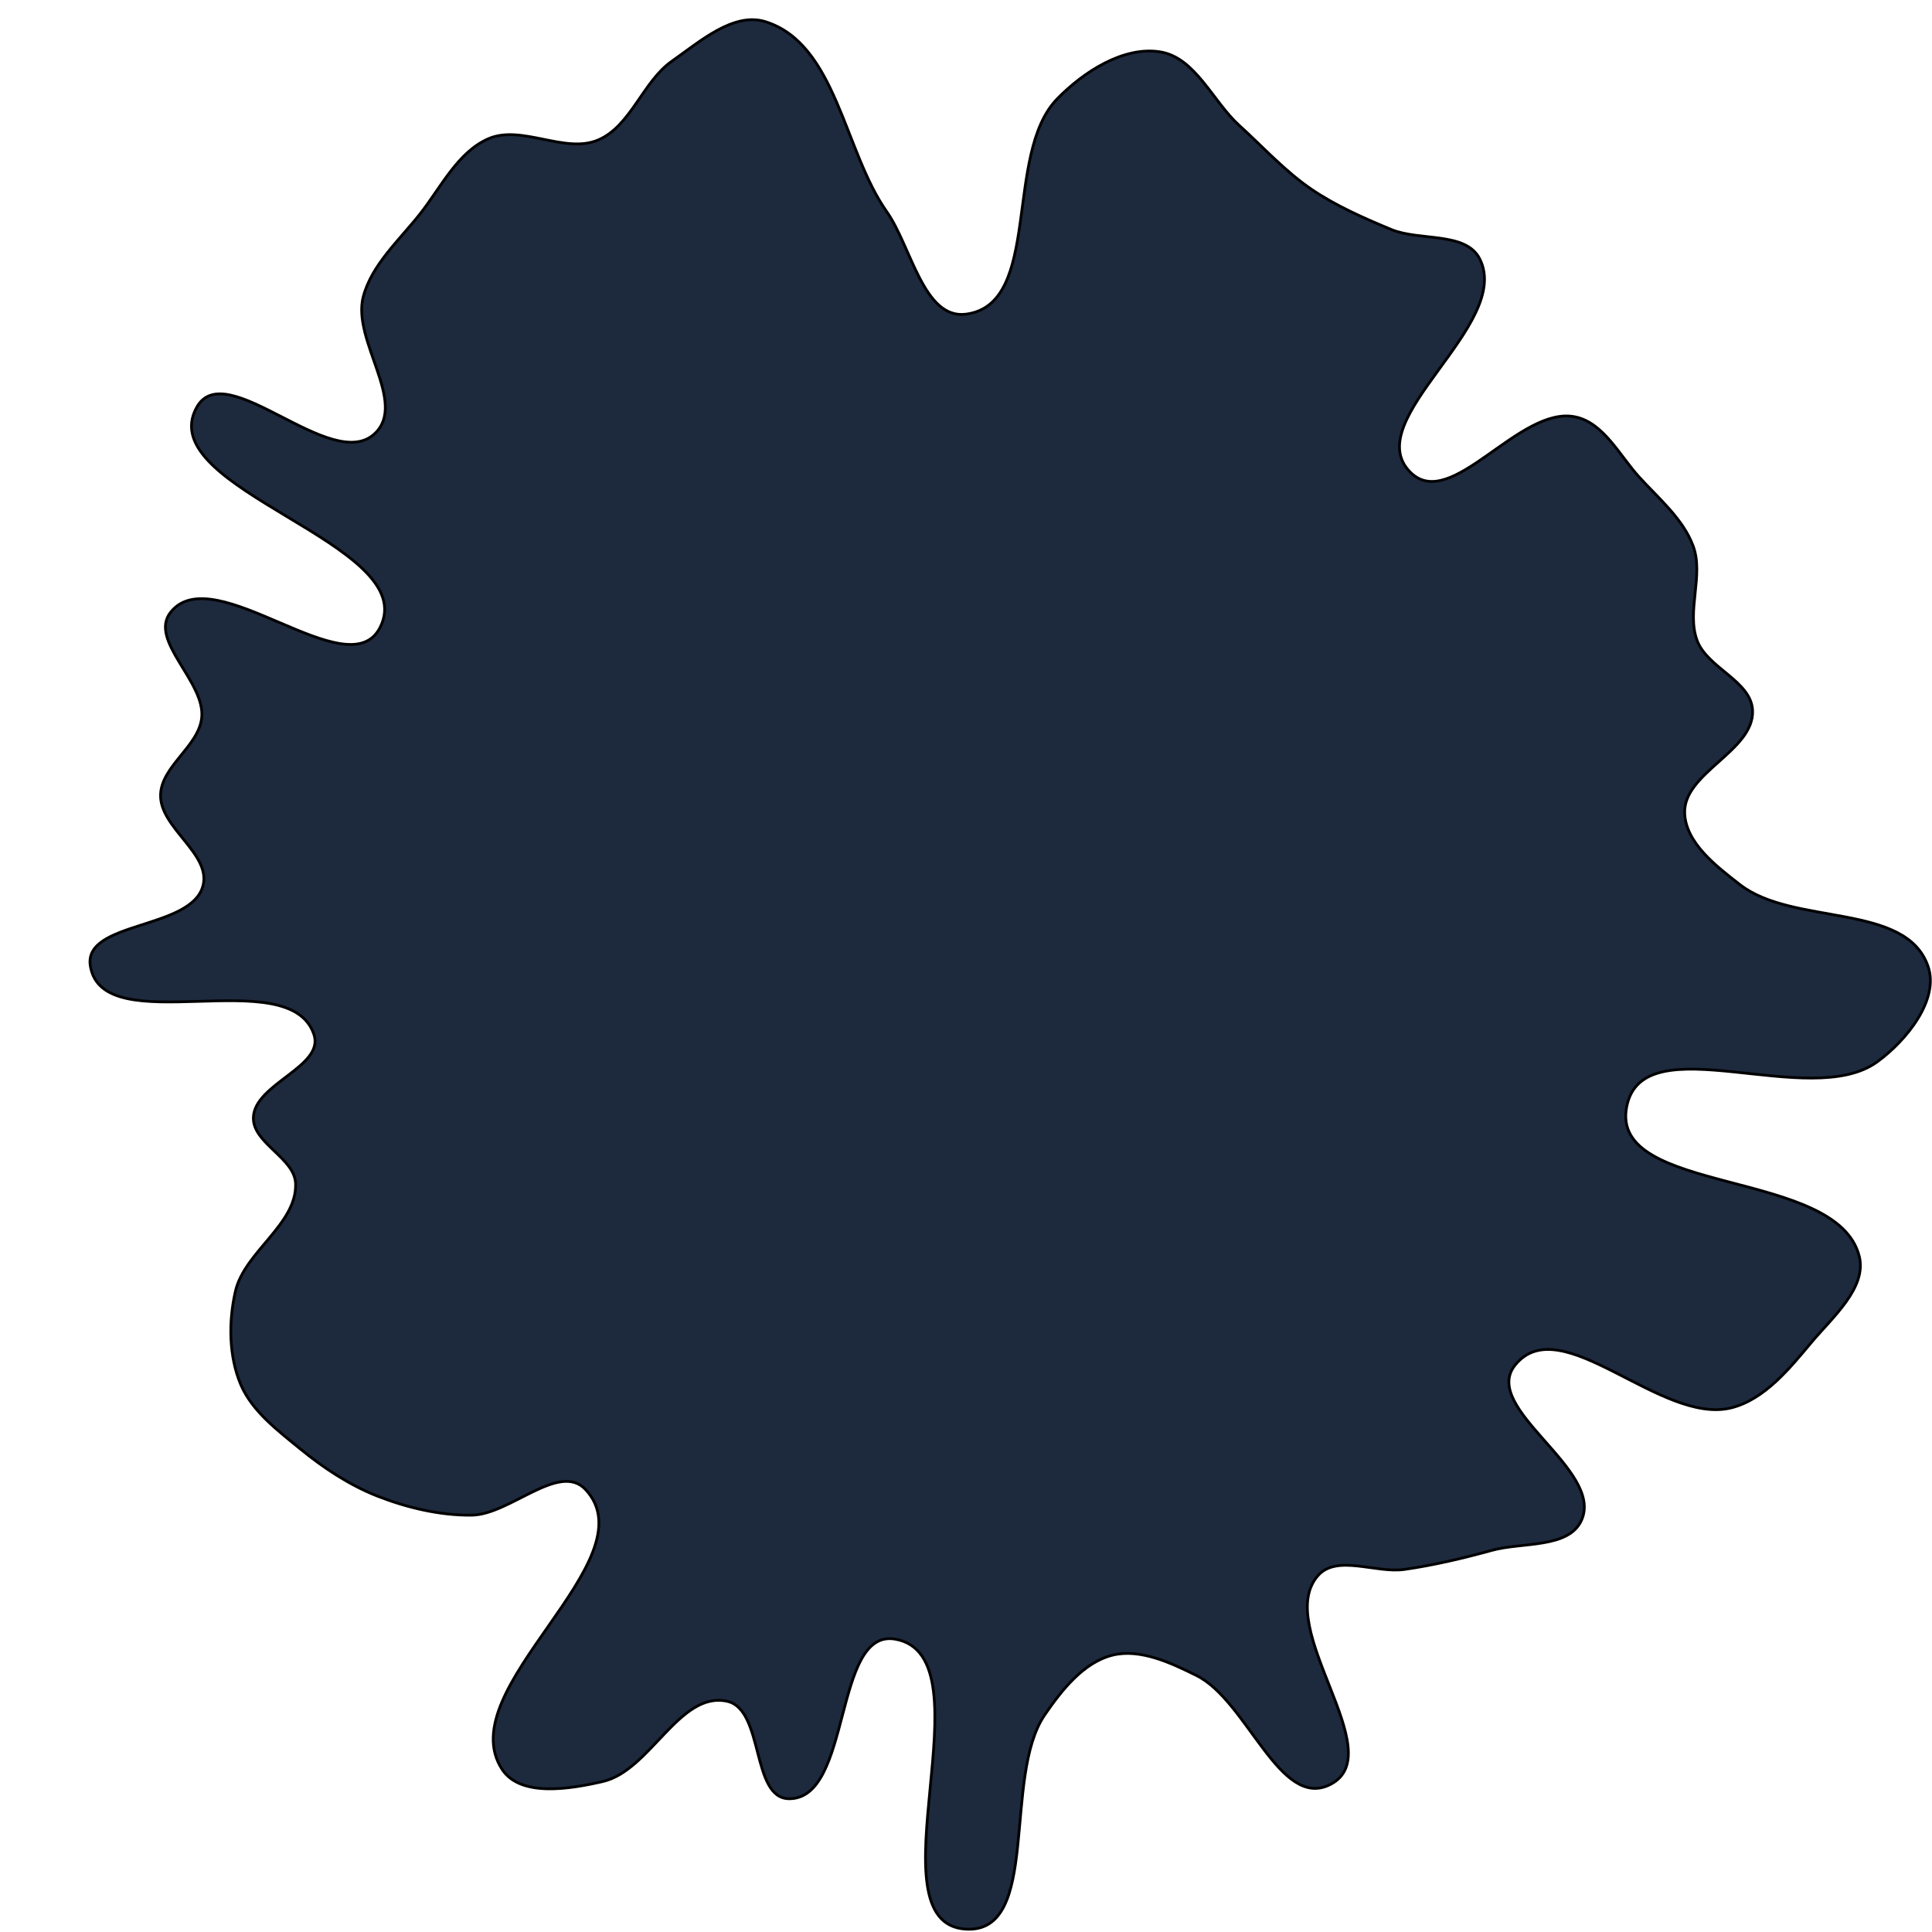 <svg xmlns="http://www.w3.org/2000/svg" version="1.1" xmlns:xlink="http://www.w3.org/1999/xlink" viewBox="0 0 700 700"
    style="overflow: hidden; display: block;" width="700" height="700">
    <defs></defs>
    <g id="two-0" transform="matrix(1 0 0 1 0 0)" opacity="1">
        <path transform="matrix(1 0 0 1 350 350)" id="two-262"
            d="M 330.187 34.704 C 305.606 52.646 245.384 21.048 239.398 50.886 C 232.894 83.308 315.587 73.083 323.638 105.156 C 326.507 116.585 313.87 127.339 306.312 136.379 C 298.377 145.869 289.276 157.09 277.274 160.084 C 251.717 166.46 215.566 124.105 198.978 144.566 C 186.267 160.242 231.264 182.384 223.013 200.801 C 218.401 211.095 201.487 208.694 190.615 211.7 C 180.273 214.559 169.468 217.103 158.847 218.634 C 148.59 220.114 134.357 213.086 127.524 220.878 C 111.034 239.682 154.283 285.126 132.026 296.534 C 113.668 305.944 102.013 266.253 83.533 257.087 C 74.267 252.492 63.115 247.218 53.075 249.7 C 42.587 252.293 34.622 262.438 28.52 271.354 C 13.11 293.873 27.243 350.506 0 348.967 C -35.634 346.954 9.518 250.075 -25.634 243.894 C -48.21 239.924 -41.21 301.959 -64.131 301.712 C -77.935 301.563 -73.074 269.355 -86.559 266.401 C -103.825 262.618 -114.329 291.484 -131.55 295.466 C -143.374 298.201 -161.405 301.244 -168.066 291.099 C -187.229 261.913 -114.011 215.236 -137.831 189.708 C -147.367 179.489 -165.184 198.836 -179.161 198.979 C -190.654 199.096 -202.597 196.253 -213.295 192.051 C -223.276 188.132 -232.727 181.905 -241.027 175.116 C -249.187 168.443 -258.621 161.398 -262.753 151.7 C -267.138 141.408 -267.216 128.756 -264.703 117.854 C -261.396 103.503 -242.479 93.641 -242.893 78.921 C -243.157 69.521 -258.494 64.28 -258.193 54.881 C -257.801 42.608 -232.374 36.481 -236.252 24.831 C -245.084 -1.7 -312.794 27.603 -317.268 0 C -319.913 -16.318 -280.68 -13.073 -276.461 -29.057 C -273.398 -40.663 -292.143 -50.03 -291.819 -62.028 C -291.537 -72.476 -277.99 -79.579 -276.917 -89.976 C -275.566 -103.073 -296.395 -118.042 -288.109 -128.274 C -272.327 -147.762 -223.829 -100.304 -212.332 -122.59 C -196.619 -153.05 -295.507 -172.616 -278.695 -202.483 C -268.144 -221.227 -229.917 -178.179 -214.227 -192.891 C -202.236 -204.135 -222.584 -226.64 -218.376 -242.531 C -215.317 -254.079 -205.313 -263.018 -197.9 -272.386 C -190.334 -281.949 -184.228 -294.86 -173.05 -299.732 C -161.01 -304.98 -145.33 -294.129 -133.253 -299.291 C -121.381 -304.363 -117.114 -320.471 -106.528 -327.861 C -96.598 -334.794 -84.295 -345.748 -72.728 -342.158 C -46.981 -334.168 -44.248 -295.372 -28.728 -273.329 C -19.805 -260.656 -15.371 -234.18 -0 -236.171 C 27.716 -239.761 13.528 -294.129 33.019 -314.157 C 42.474 -323.873 57.017 -333.37 70.398 -331.197 C 83.114 -329.132 89.427 -313.251 98.969 -304.595 C 107.547 -296.814 115.677 -287.849 125.268 -281.356 C 134.08 -275.391 144.241 -270.935 154.068 -266.854 C 164.367 -262.576 181.106 -266.148 186.137 -256.196 C 198.244 -232.249 141.976 -197.737 161.041 -178.854 C 175.847 -164.188 200.571 -203.412 220.921 -198.918 C 231.107 -196.669 236.858 -184.904 243.878 -177.188 C 250.945 -169.42 259.852 -161.974 263.478 -152.119 C 267.375 -141.524 260.962 -128.521 264.896 -117.939 C 268.615 -107.936 284.528 -103.262 284.991 -92.599 C 285.63 -77.881 259.831 -70.069 260.388 -55.347 C 260.795 -44.554 271.902 -36.098 280.435 -29.475 C 299.777 -14.462 340.407 -23.1 348.527 -0 C 352.823 12.22 340.65 27.067 330.187 34.704 Z "
            fill="#1d293d " stroke="undefined" stroke-width="1" stroke-opacity="1" fill-opacity="1" visibility="visible"
            stroke-linecap="butt" stroke-linejoin="miter" stroke-miterlimit="4"></path>
    </g>
</svg>